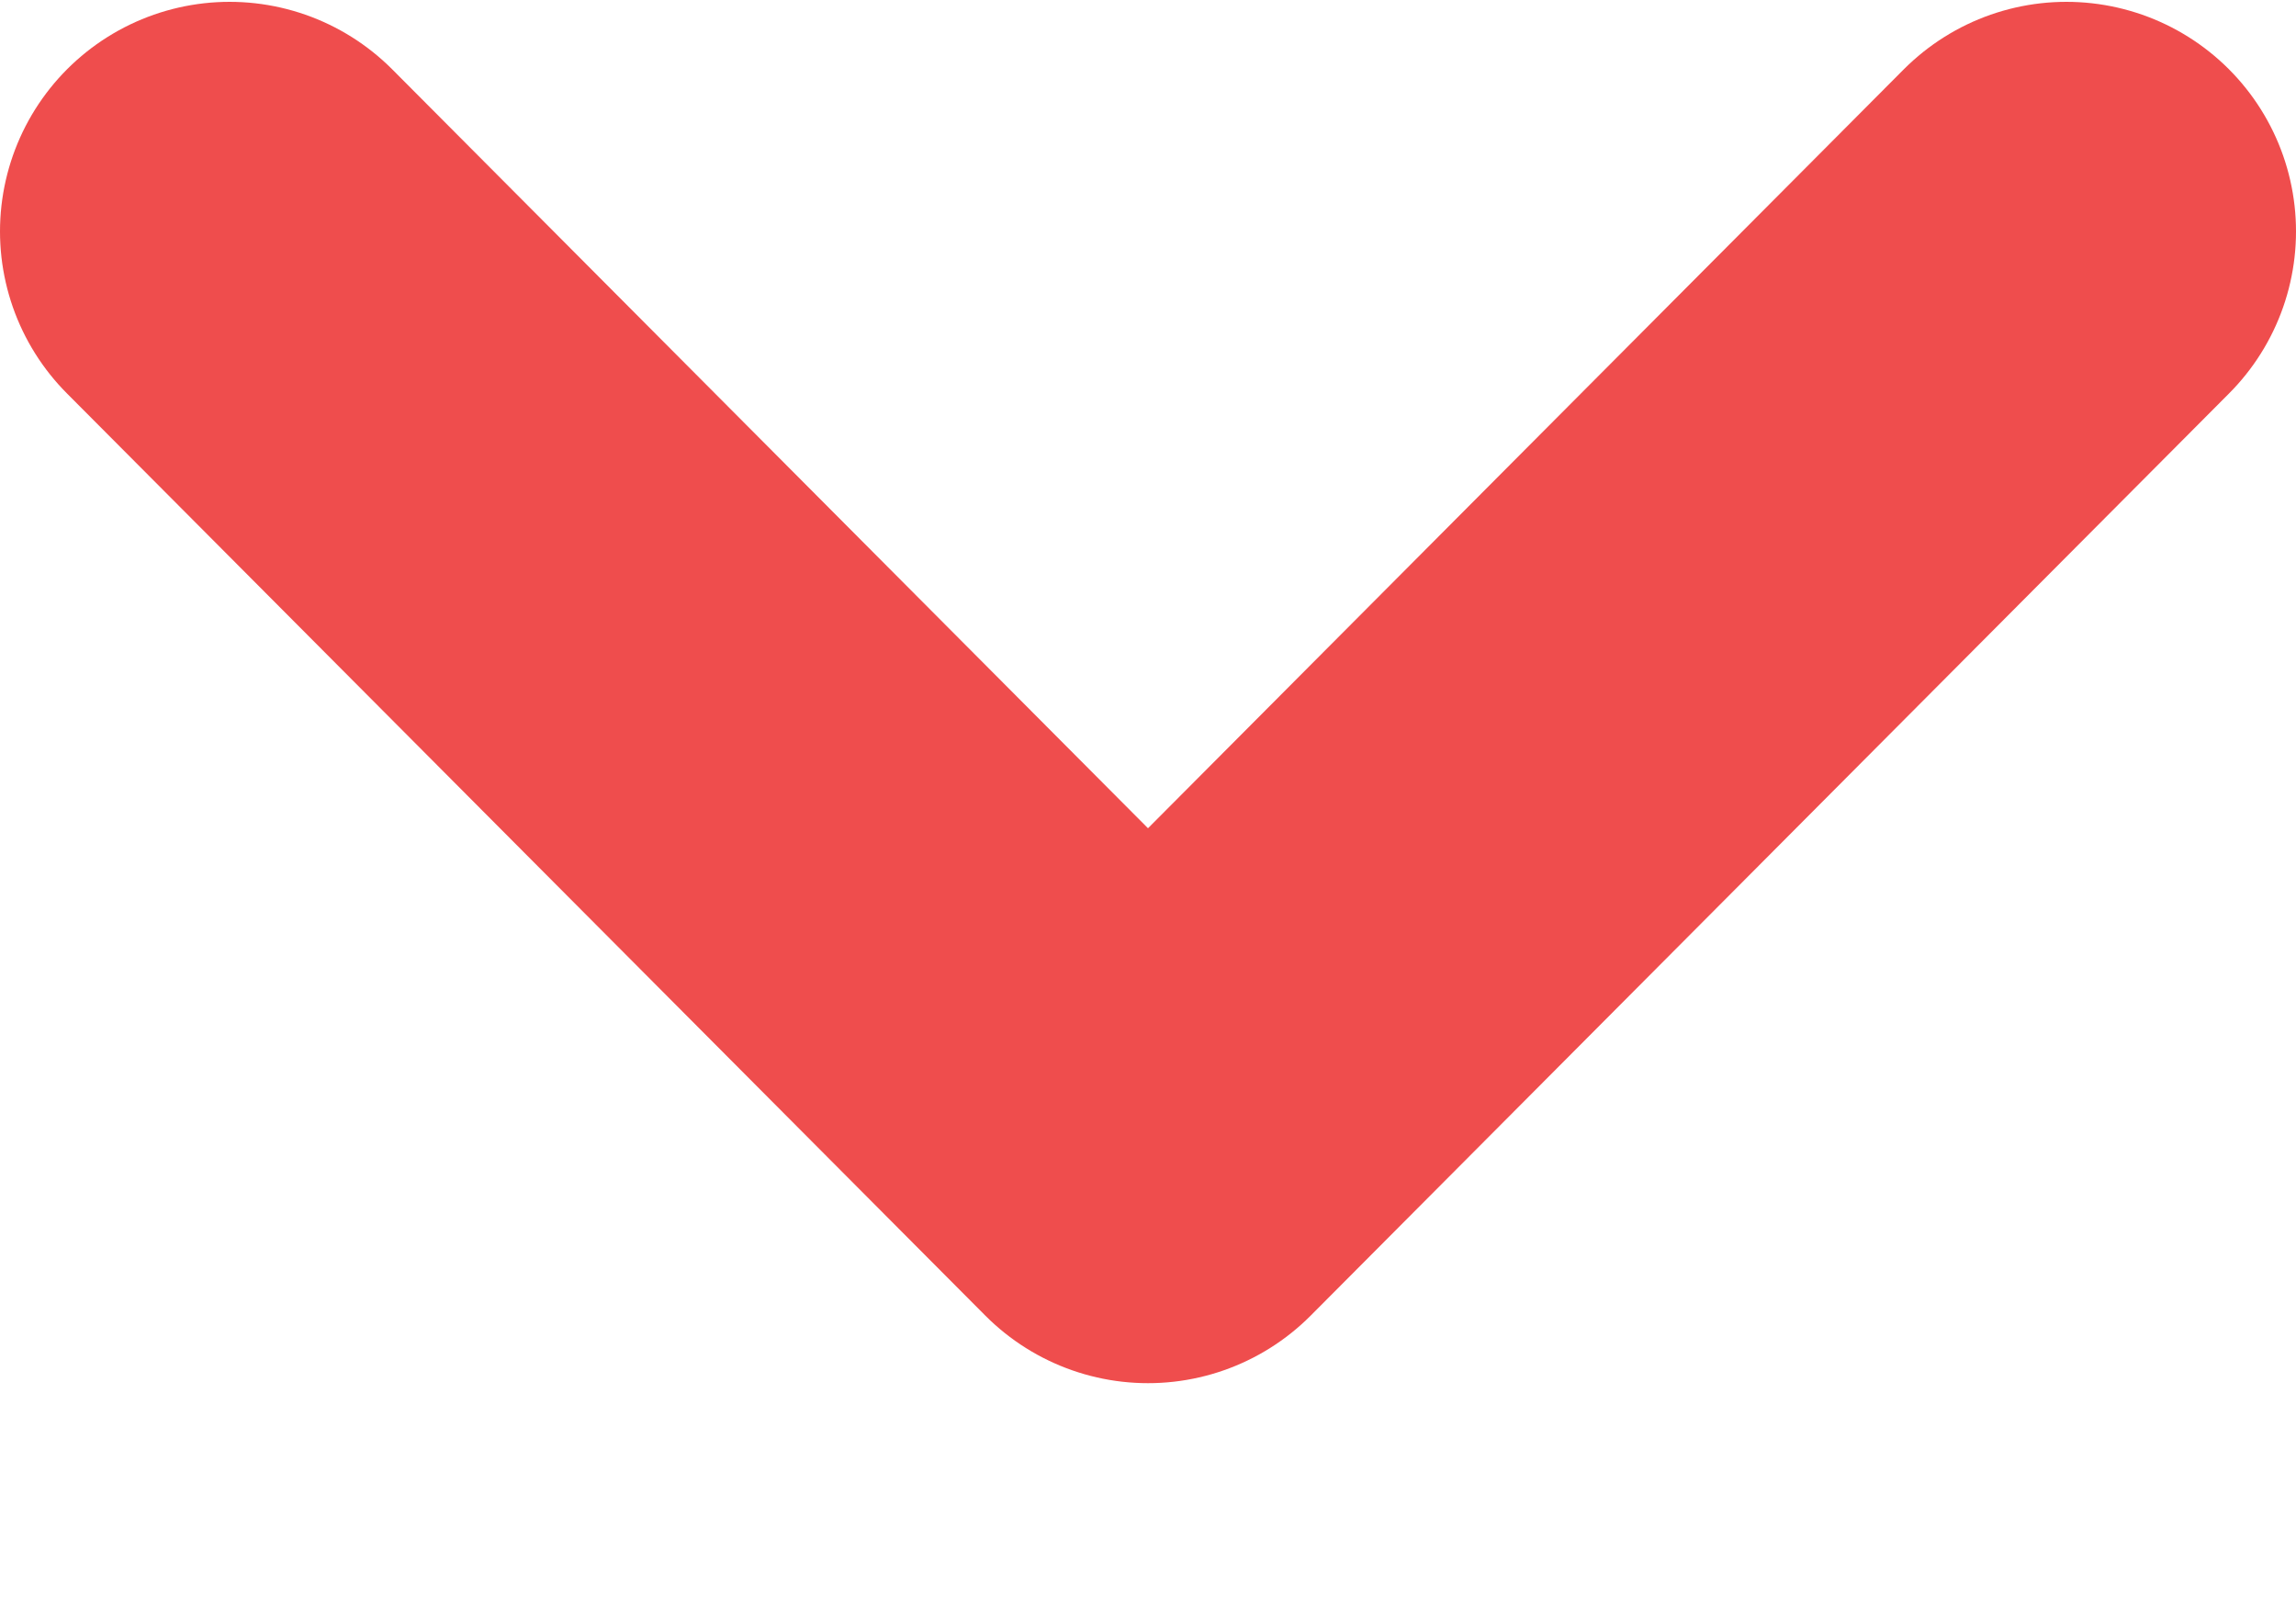 <svg width="10" height="7" viewBox="0 0 10 7" fill="none" xmlns="http://www.w3.org/2000/svg">
<path d="M1 1.008L5 5.025L9 1.008" stroke="#EF4D4D" stroke-width="2" stroke-linecap="round" stroke-linejoin="round"/>
</svg>
